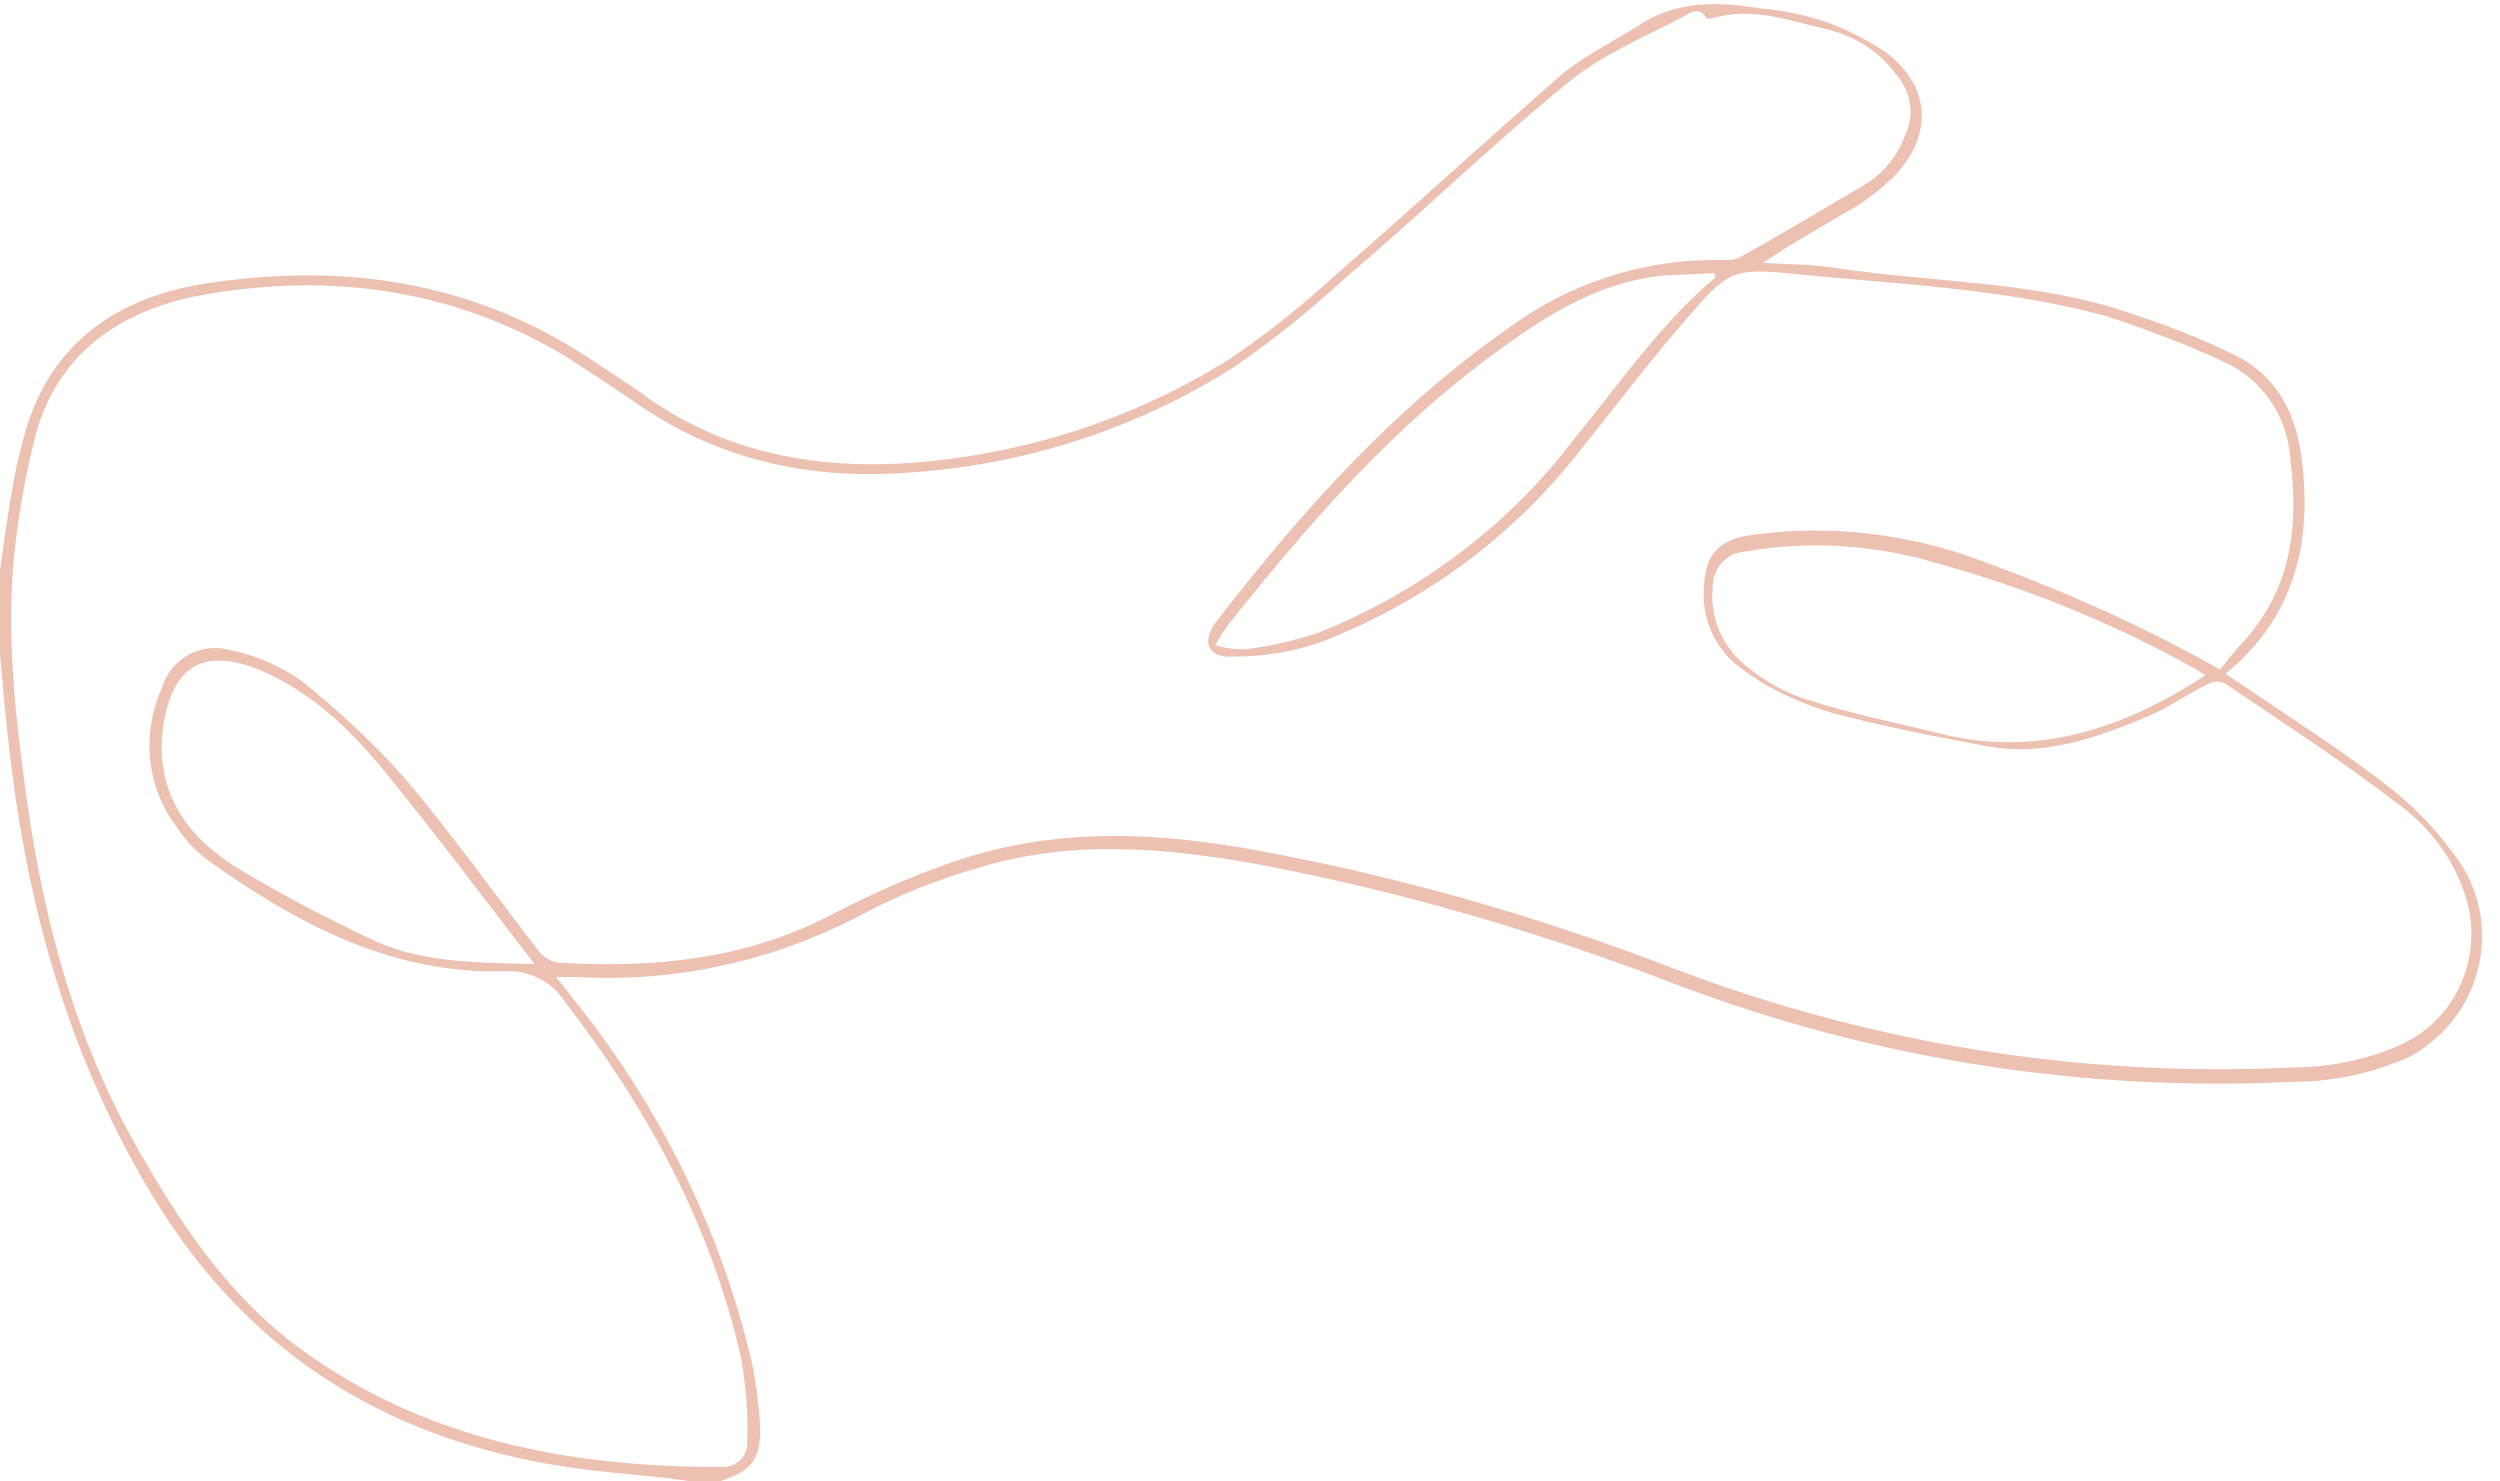 <?xml version="1.0" encoding="UTF-8" standalone="no"?><svg xmlns="http://www.w3.org/2000/svg" xmlns:xlink="http://www.w3.org/1999/xlink" fill="#000000" height="103.1" preserveAspectRatio="xMidYMid meet" version="1" viewBox="0.0 -0.2 174.0 103.1" width="174" zoomAndPan="magnify"><g id="change1_1"><path d="M0,39.5c0.3-2.2,0.6-4.3,1-6.5c0.2-1.1,0.5-2.2,0.8-3.3c1.8-6,6.3-9.1,12.1-10.1c9.8-1.6,19.1-0.3,27.5,5.4 c1.2,0.8,2.5,1.6,3.7,2.5c5.6,3.9,11.9,5,18.5,4.5c7.7-0.6,15.2-3,21.8-7.1c2.7-1.8,5.2-3.8,7.6-6c5.3-4.6,10.5-9.4,15.8-14 c1.6-1.3,3.5-2.2,5.2-3.3c2.7-1.8,5.6-1.7,8.6-1.2c1.4,0.1,2.8,0.4,4.1,0.8c1.6,0.5,3.1,1.3,4.5,2.2c3.1,2.3,3.4,5.6,0.8,8.5 c-1,1-2.1,1.9-3.4,2.6c-2,1.2-4,2.3-5.9,3.6c1.8,0.1,3.7,0.1,5.4,0.4c6.2,0.9,12.6,0.9,18.6,2.6c2.9,0.9,5.7,1.9,8.4,3.2 c3.6,1.6,4.9,4.6,5.2,8.4c0.5,5.5-0.9,10.3-5.4,14l1.2,0.8c3.4,2.3,7,4.6,10.2,7.1c1.8,1.4,3.3,3,4.6,4.8c3.1,4.1,2.2,10-1.9,13.1 c-0.6,0.5-1.3,0.9-2.1,1.2c-2.3,0.9-4.8,1.4-7.4,1.4c-14.6,0.7-29.2-1.6-42.9-6.8c-9.3-3.6-18.9-6.4-28.8-8.3 c-6.6-1.2-13.2-1.8-19.7,0.2c-2.8,0.8-5.6,1.9-8.2,3.3c-6.1,3.2-12.9,4.7-19.8,4.3c-0.4,0-0.8,0-1.4,0c0.5,0.6,0.8,1,1.1,1.4 c6,7.4,10.3,16,12.5,25.3c0.3,1.4,0.5,2.9,0.6,4.4c0.1,2.5-0.6,3.3-2.8,4H48c-0.4-0.1-0.9-0.1-1.3-0.2c-2.8-0.3-5.7-0.5-8.5-1 c-11.8-2.1-20.9-7.9-27.3-18.2C5,73.9,2,63.5,0.7,52.4c-0.3-2.4-0.5-4.8-0.7-7.1V39.5z M154.5,46.4c0.6-0.7,1.1-1.4,1.7-2 c3.3-3.7,3.8-8,3.2-12.7c-0.2-3-2-5.6-4.8-6.8c-2.6-1.2-5.3-2.2-8-3.1c-7-1.9-14.2-2.2-21.4-2.9c-4.7-0.5-4.9-0.3-8,3.3 c-2.6,3-5,6.2-7.5,9.3c-4.7,5.9-10.8,10.3-17.8,13c-2,0.7-4,1-6.1,1c-1.8,0.1-2.2-1.1-1.1-2.5c5.9-7.6,12.2-14.7,20.2-20.3 c4.3-3.2,9.5-4.9,14.9-4.8c0.4,0,0.9,0,1.3-0.2c2.9-1.6,5.7-3.3,8.6-5c1.4-0.8,2.4-2.1,2.9-3.5c0.7-1.4,0.4-3.1-0.7-4.3 c-1.1-1.5-2.7-2.5-4.5-3c-2.7-0.6-5.4-1.7-8.3-0.8c-0.1,0-0.3,0-0.3,0c-0.5-0.9-1.2-0.4-1.7-0.1c-2.7,1.4-5.6,2.6-7.9,4.5 C103.9,9.8,99,14.6,93.8,19c-2.5,2.3-5.2,4.5-8,6.4c-6.8,4.3-14.6,6.8-22.7,7.3c-6.8,0.5-13.2-0.9-18.9-4.9c-1.6-1.1-3.3-2.2-5-3.3 c-8.1-4.8-17-5.8-26-4C8,21.7,4,24.6,2.5,30c-0.7,2.7-1.2,5.5-1.5,8.3c-0.6,5.8,0.1,11.6,0.9,17.4c1.2,8.4,3.4,16.5,7.6,23.9 c3,5.3,6.3,10.3,11.3,14c8.7,6.4,18.8,8.3,29.3,8.3c0.9,0.1,1.8-0.5,1.9-1.5c0-0.1,0-0.2,0-0.3c0.1-1.9-0.1-3.8-0.4-5.7 c-2.1-9.3-6.5-17.4-12.3-24.9c-0.9-1.4-2.5-2.2-4.2-2.1c-7.9,0.2-14.4-3.3-20.6-7.7c-0.8-0.6-1.6-1.4-2.1-2.2 c-2.2-2.8-2.6-6.6-1.1-9.9c0.6-2,2.8-3.2,4.9-2.5c0,0,0.1,0,0.1,0c1.7,0.4,3.3,1.1,4.7,2.1c2.6,2.1,5,4.3,7.2,6.8 c3.3,3.9,6.2,8,9.3,12c0.3,0.4,0.8,0.7,1.3,0.8c6.7,0.4,13.1-0.2,19.2-3.4c2.7-1.4,5.4-2.6,8.3-3.6c7.2-2.5,14.5-2.1,21.8-0.7 c9.6,1.8,19,4.5,28.1,8c13.8,5.3,28.5,7.7,43.2,7c2.6,0,5.3-0.5,7.7-1.6c3.8-1.7,5.7-6,4.6-10c-0.8-2.8-2.6-5.2-5-6.9 c-3.8-2.9-7.8-5.5-11.8-8.2c-0.4-0.2-0.8-0.2-1.2,0c-1.5,0.7-2.8,1.7-4.3,2.3c-3.6,1.5-7.3,2.8-11.3,2c-3.7-0.7-7.4-1.4-11-2.4 c-2.1-0.7-4.1-1.6-5.8-2.9c-1.9-1.3-2.9-3.5-2.7-5.8c0.1-2.1,0.9-3.1,2.9-3.5c5.1-0.8,10.3-0.3,15.2,1.3 C142.9,40.6,148.9,43.2,154.5,46.4z M153.5,46.8c-0.5-0.3-0.7-0.5-1-0.6c-5.6-3.1-11.5-5.5-17.7-7.2c-4.3-1.3-8.9-1.6-13.4-0.8 c-1.3,0.1-2.2,1.2-2.2,2.5c-0.2,2.1,0.7,4.2,2.4,5.5c1.2,1,2.6,1.8,4.2,2.3c3.1,1,6.2,1.6,9.4,2.4C141.9,52.5,147.8,50.5,153.5,46.8 L153.5,46.8z M119.4,19.1l-0.1-0.3c-1.2,0.1-2.5,0.1-3.8,0.2c-4.1,0.5-7.5,2.5-10.8,4.9c-7.6,5.4-13.6,12.3-19.3,19.5 c-0.3,0.4-0.6,0.9-0.8,1.3c0.6,0.2,1.3,0.3,2,0.3c1.7-0.2,3.4-0.6,5-1.1c7.1-2.8,13.4-7.5,18-13.6C112.8,26.4,115.6,22.3,119.4,19.1 L119.4,19.1z M37.2,66.9c-3.6-4.7-7-9.2-10.5-13.5c-2.4-2.9-5.1-5.5-8.7-7c-3.8-1.5-5.9-0.3-6.6,3.7c0,0.2-0.1,0.5-0.1,0.7 c-0.4,4.3,1.8,7.3,5.2,9.4c3,1.8,6,3.4,9.2,4.9C29.1,66.8,33,66.8,37.2,66.9z" fill="#edc1b1"/></g></svg>
